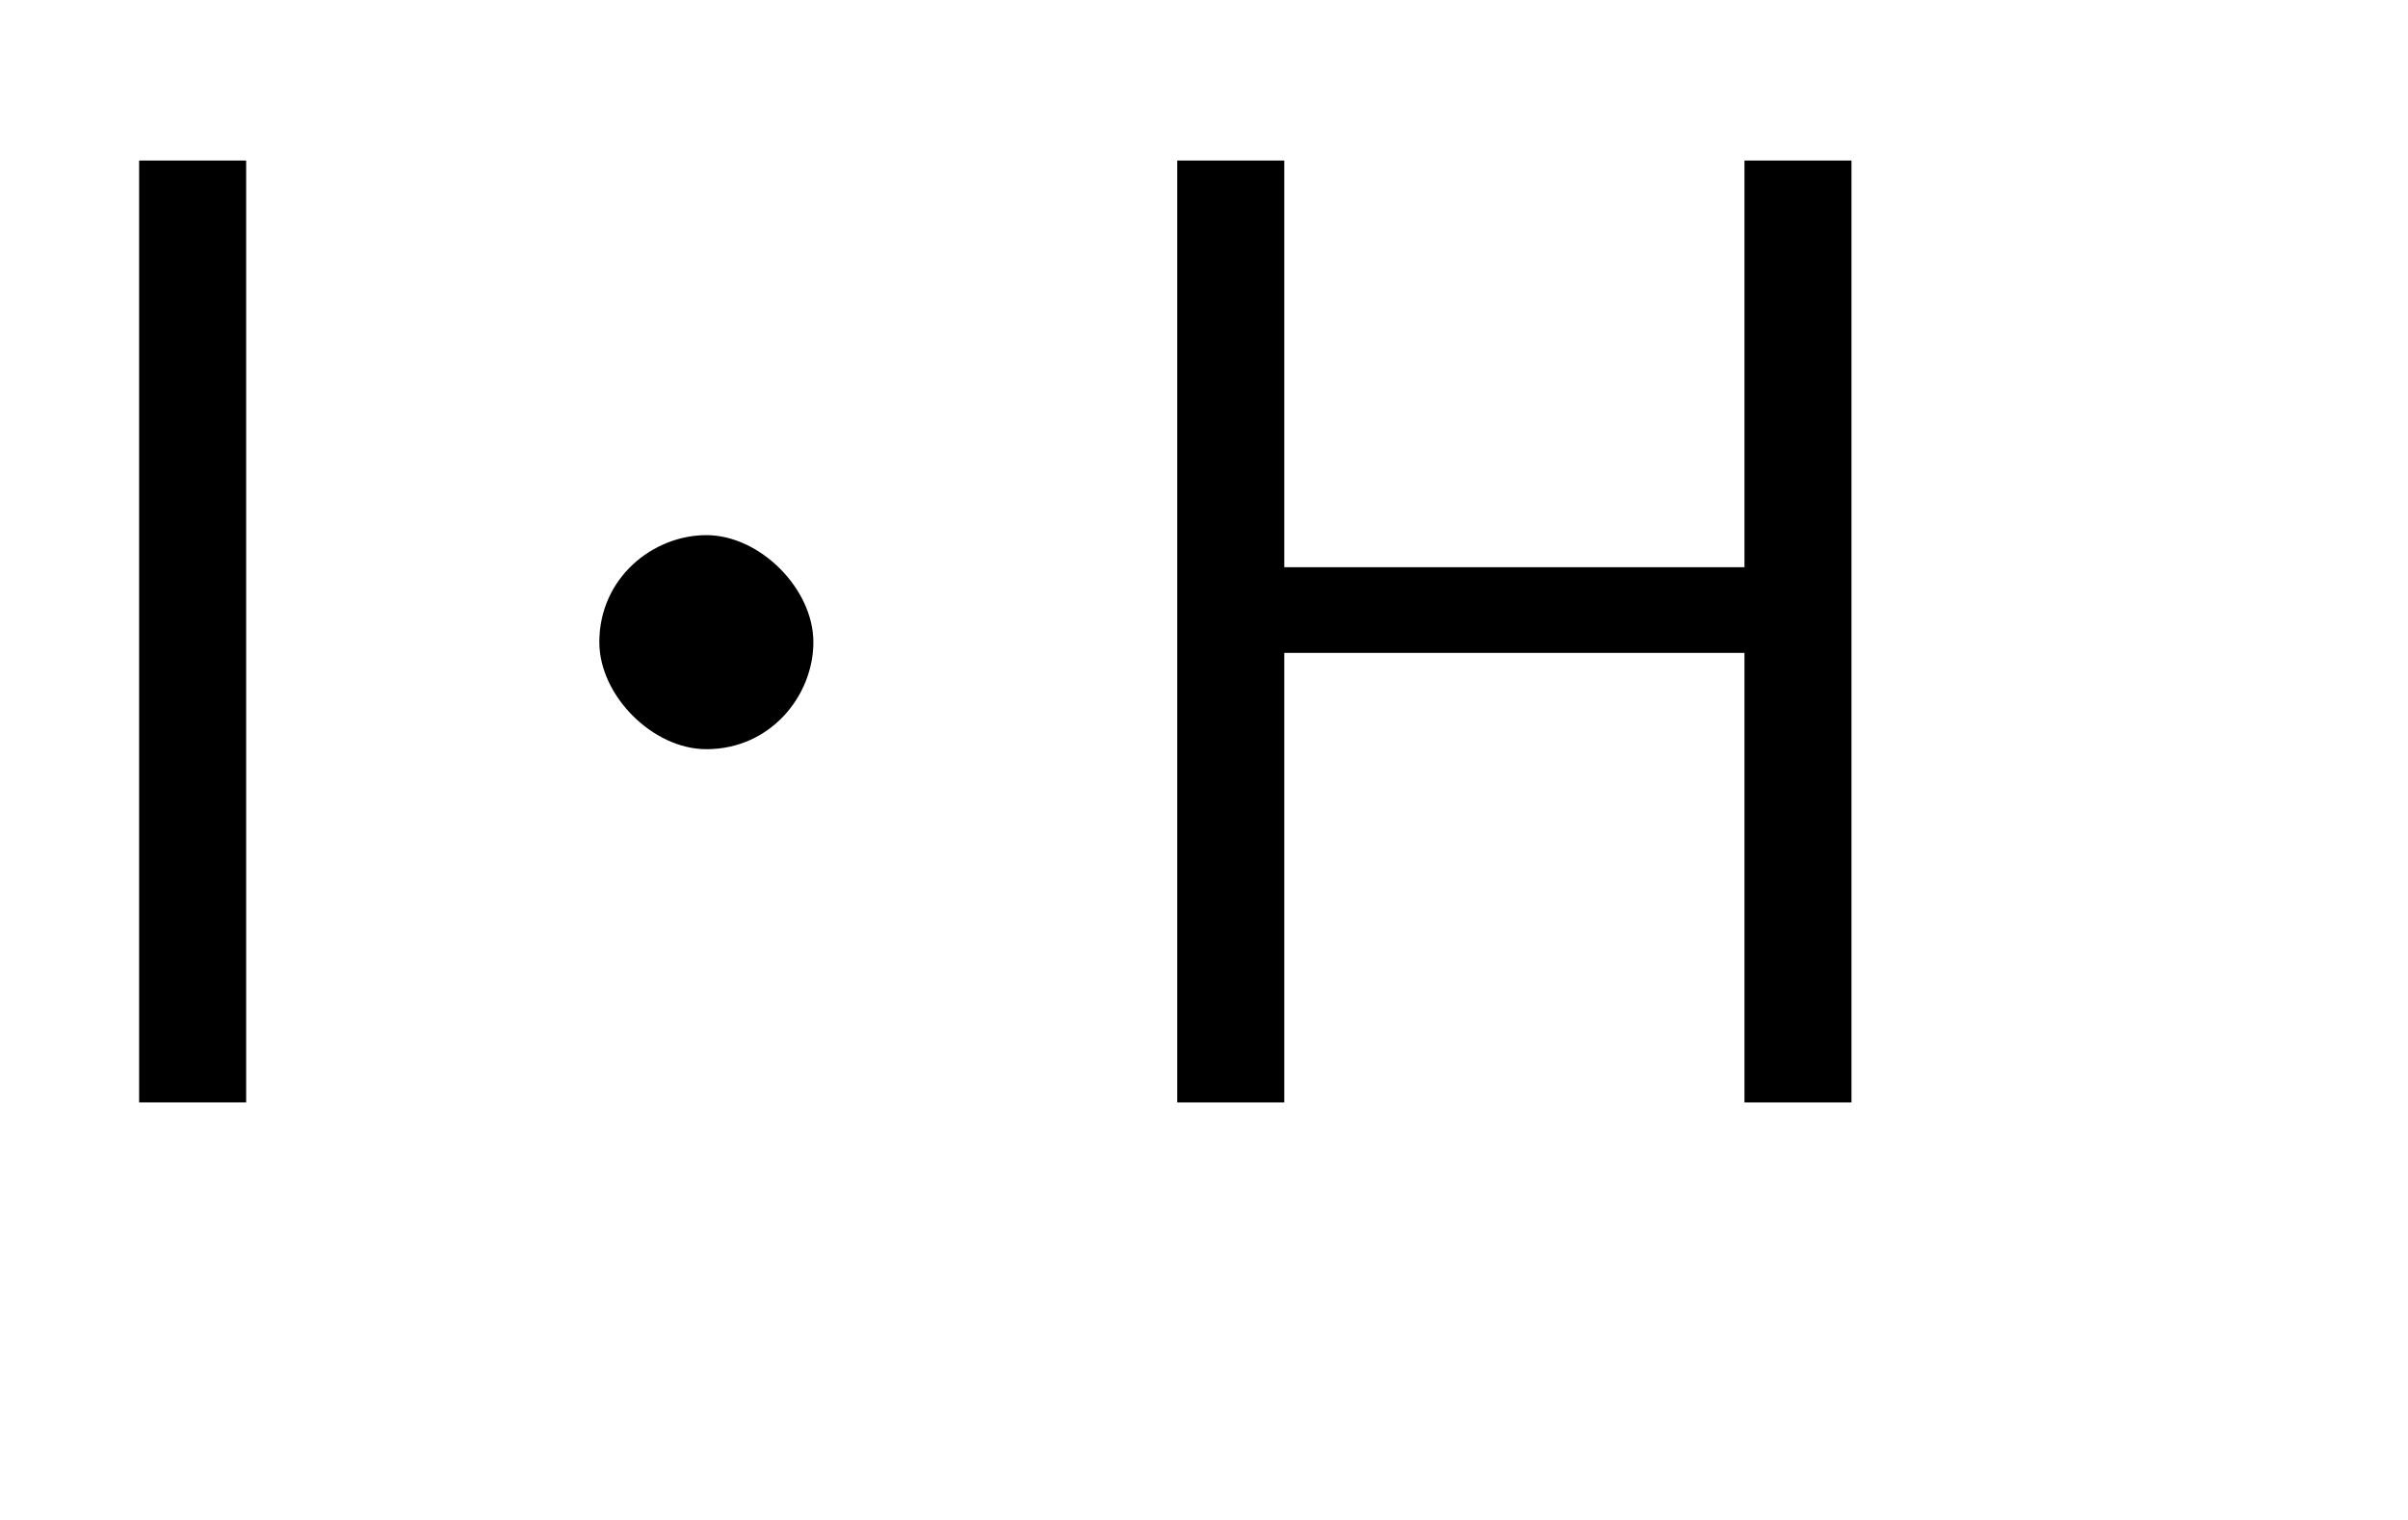 <?xml version="1.0" encoding="utf-8"?>
<!-- Generator: Adobe Illustrator 25.2.1, SVG Export Plug-In . SVG Version: 6.00 Build 0)  -->
<svg version="1.1" id="レイヤー_1" xmlns="http://www.w3.org/2000/svg" xmlns:xlink="http://www.w3.org/1999/xlink" x="0px"
	 y="0px" viewBox="0 0 22.5 14.2" style="enable-background:new 0 0 22.5 14.2;" xml:space="preserve">
<style type="text/css">
	.st0{enable-background:new    ;}
</style>
<g class="st0">
	<path d="M2.3,10.3h-1V1.5h1V10.3z"/>
	<path d="M7.6,6c0,0.5-0.4,1-1,1c-0.5,0-1-0.5-1-1c0-0.6,0.5-1,1-1C7.1,5,7.6,5.5,7.6,6z"/>
	<path d="M17.3,10.3h-1V6.1h-4.3v4.2h-1V1.5h1v3.8h4.3V1.5h1V10.3z"/>
</g>
</svg>
